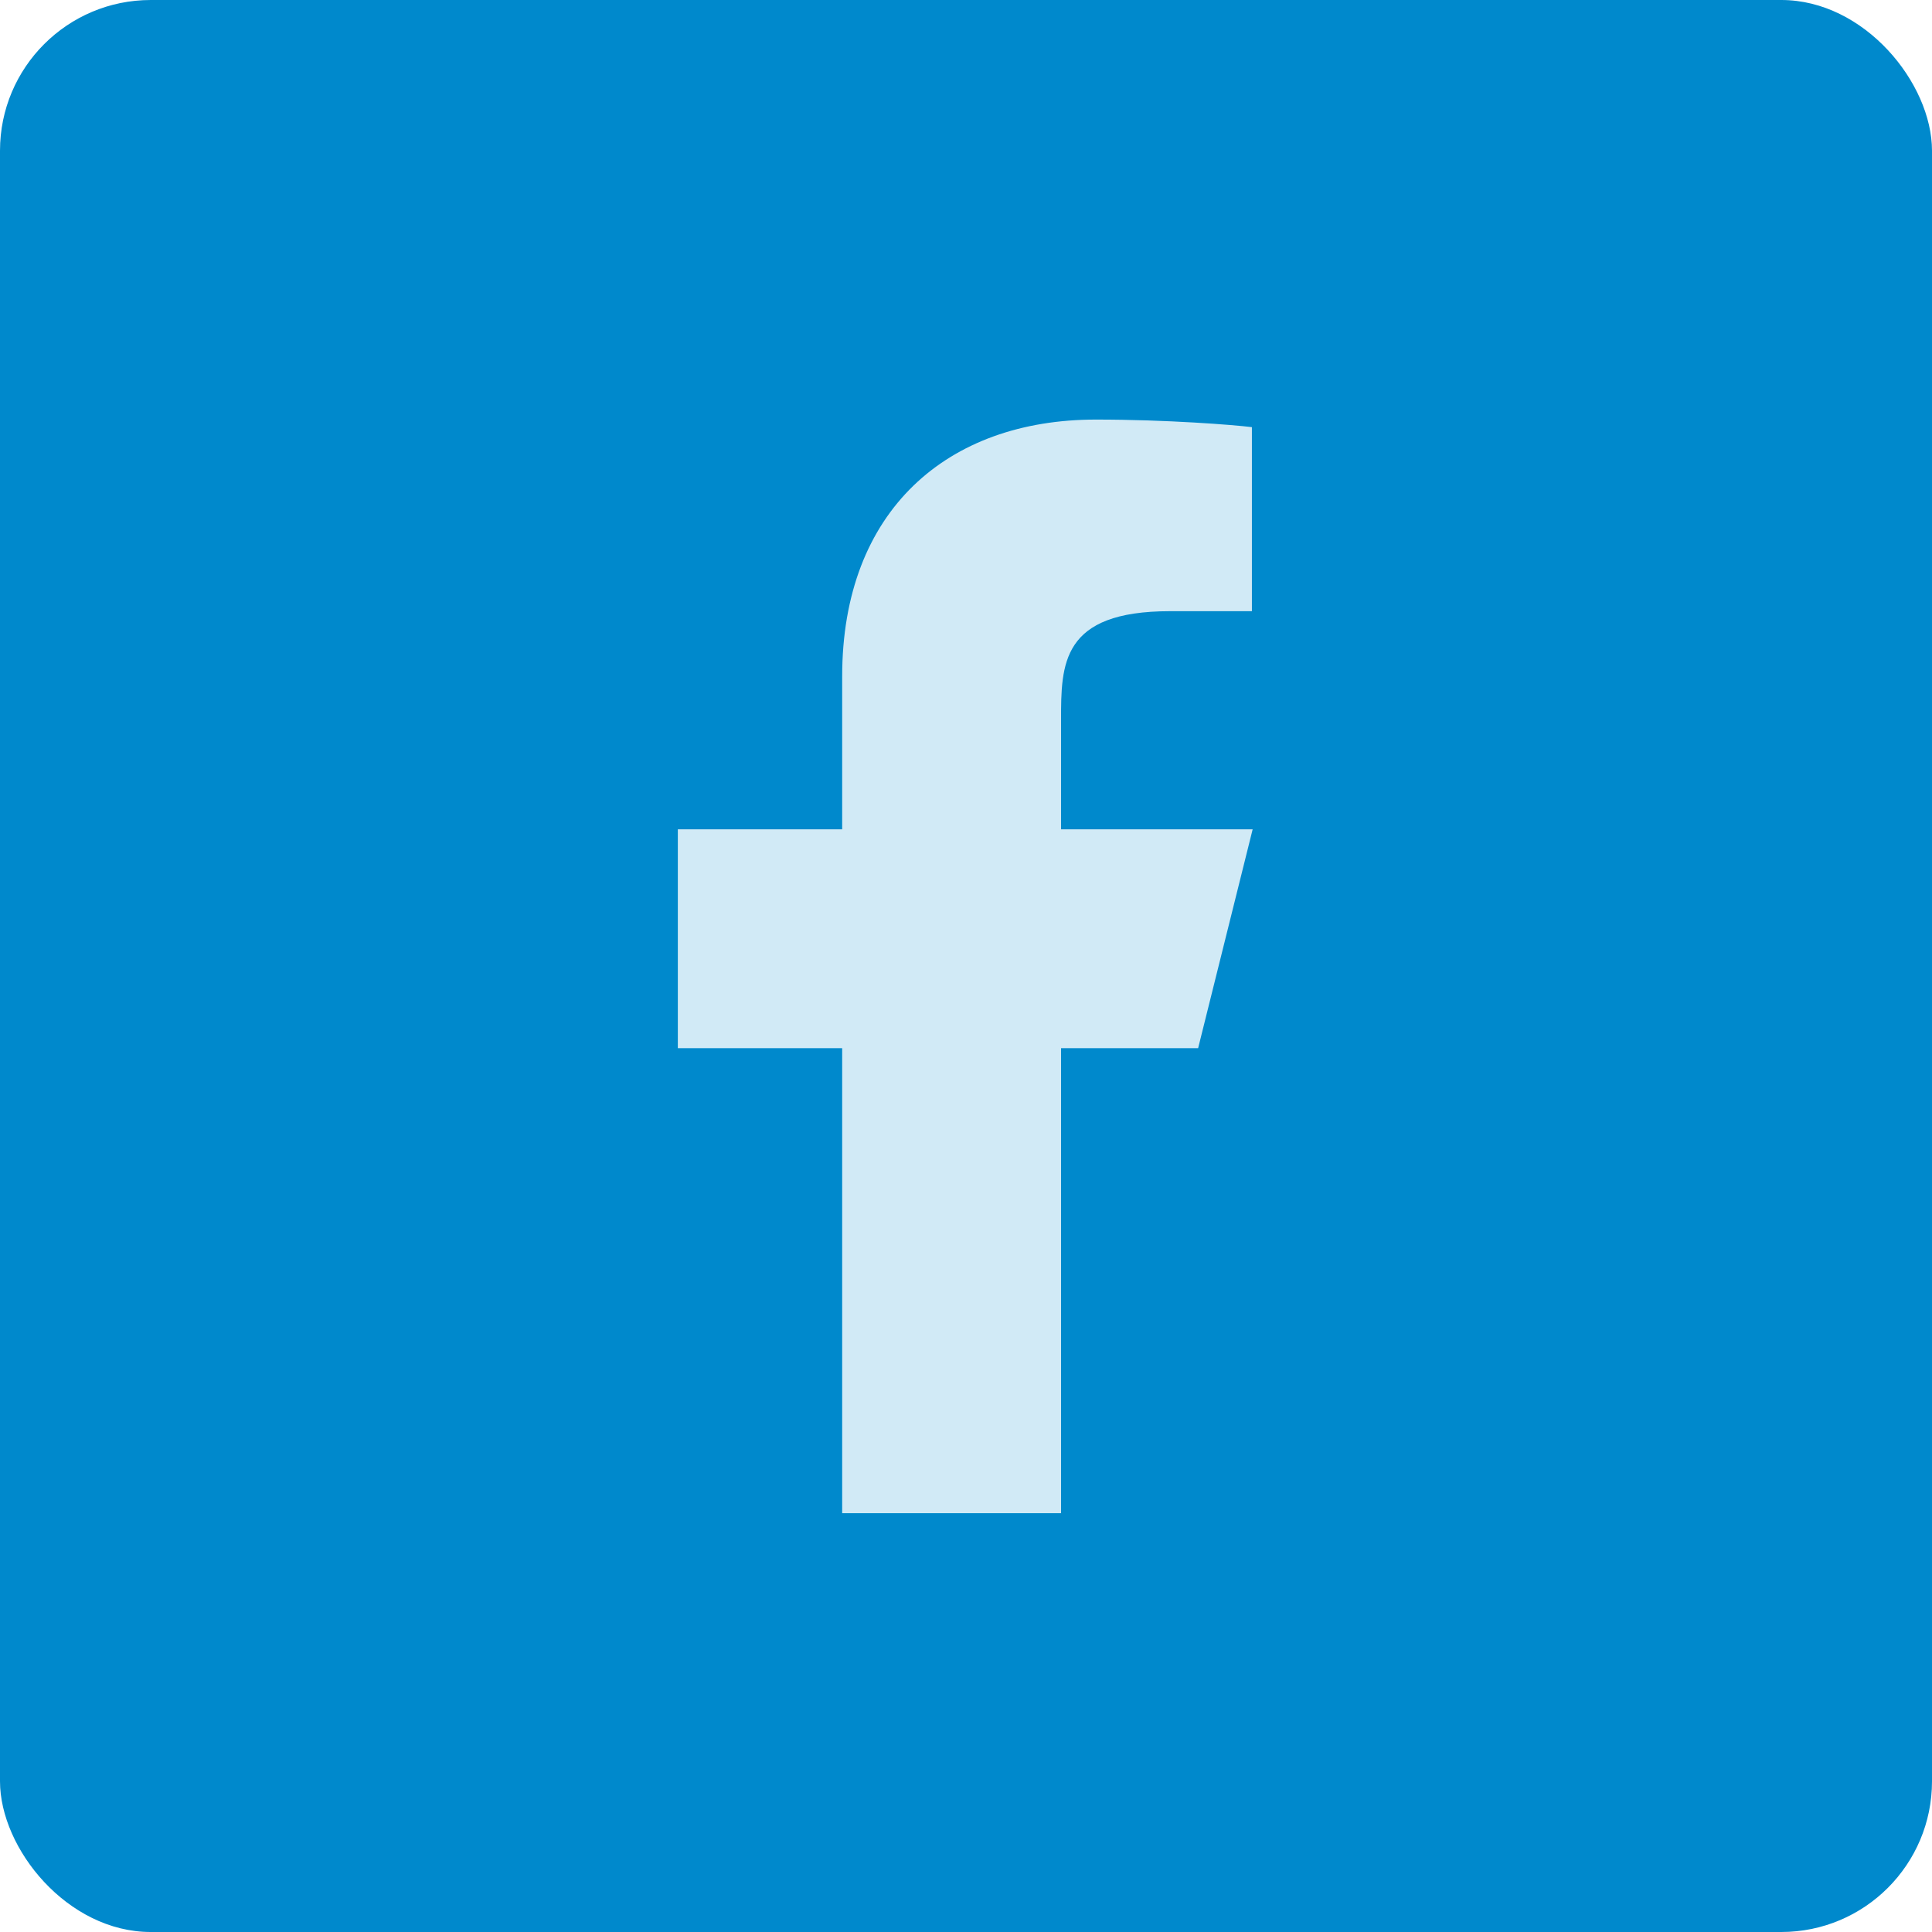 <?xml version="1.0" encoding="UTF-8"?> <svg xmlns="http://www.w3.org/2000/svg" id="Laag_1" data-name="Laag 1" viewBox="0 0 25.51 25.51"><defs><style> .cls-1 { fill: #0089cc; } .cls-2 { fill: #d1eaf6; } </style></defs><rect class="cls-1" width="25.51" height="25.51" rx="1.99" ry="1.99"></rect><path class="cls-2" d="M14.02,13.84h1.8l.72-2.89h-2.53v-1.44c0-.74,0-1.44,1.44-1.44h1.08v-2.43c-.24-.03-1.12-.1-2.06-.1-1.96,0-3.35,1.2-3.35,3.39v2.02h-2.17v2.89h2.17v6.14h2.89v-6.14Z"></path></svg> 